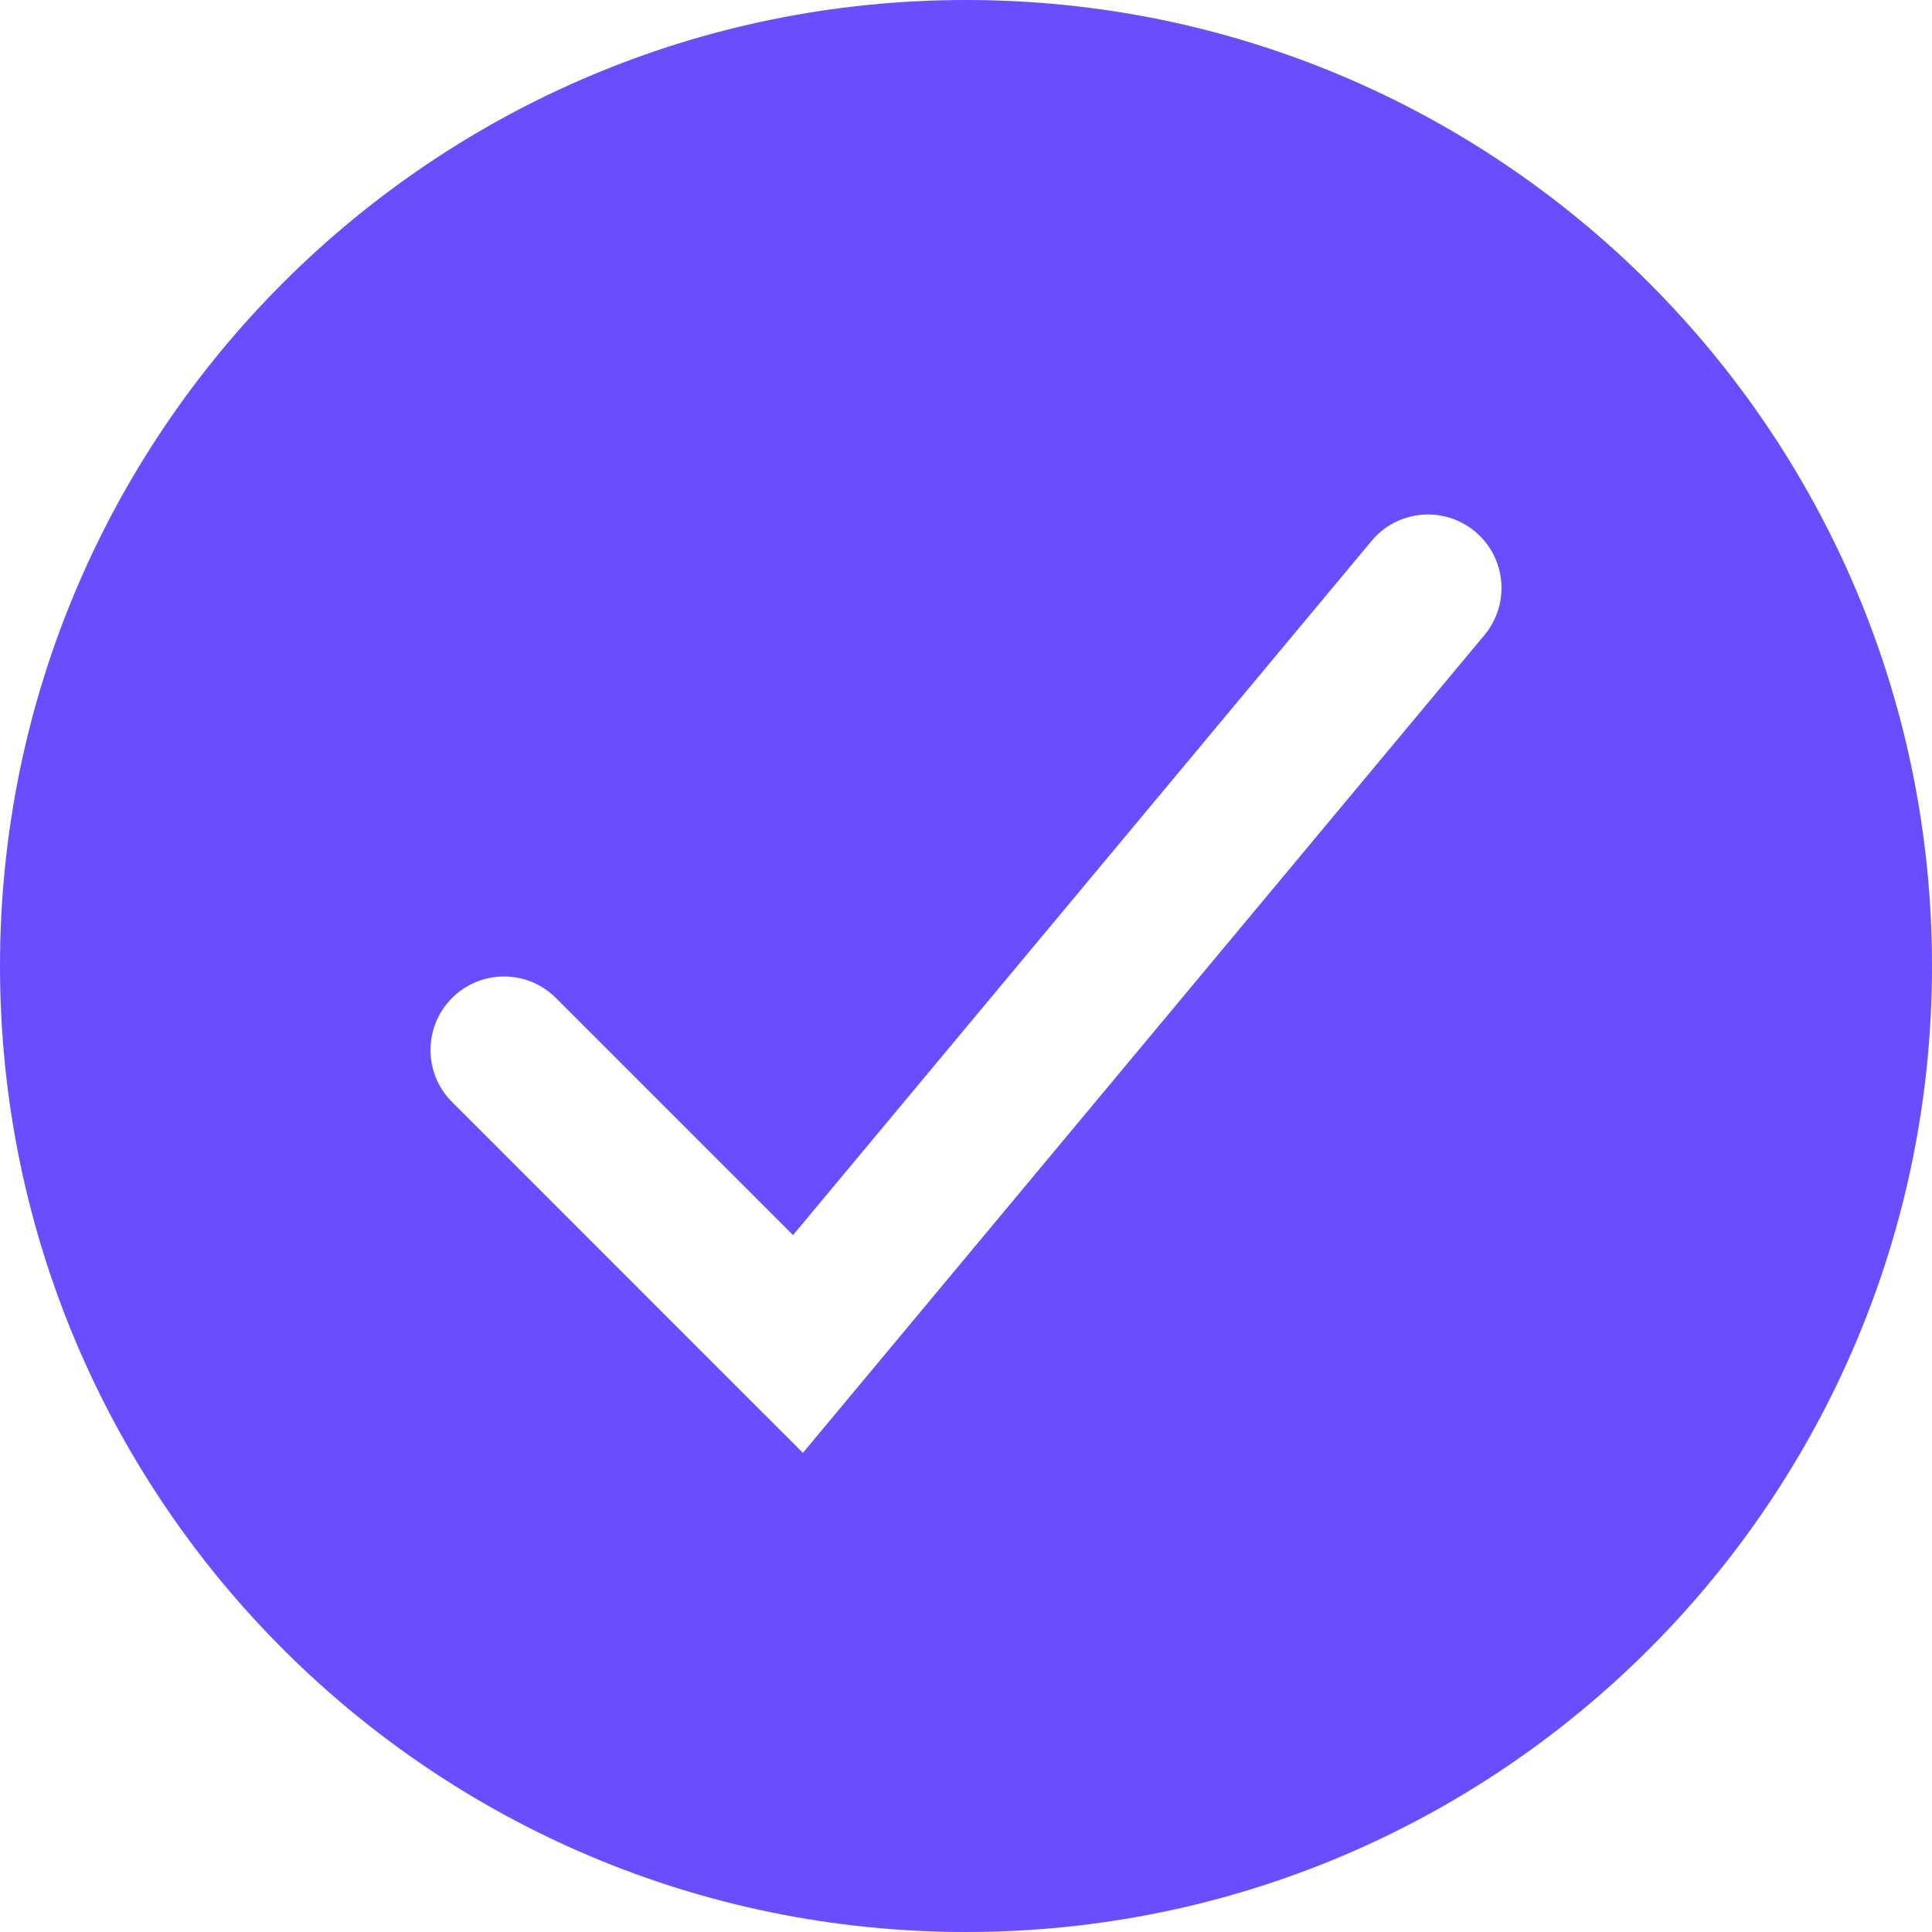 <svg width="32" height="32" viewBox="0 0 32 32" fill="none" xmlns="http://www.w3.org/2000/svg">
<path d="M16 0C24.837 0 32 7.163 32 16C32 24.837 24.837 32 16 32C7.163 32 0 24.837 0 16C0 7.163 7.163 0 16 0ZM24.432 8.804C23.915 8.373 23.147 8.443 22.717 8.96L13.135 20.457L9.208 16.53C8.733 16.055 7.963 16.055 7.487 16.53C7.012 17.006 7.012 17.777 7.487 18.252L12.356 23.122L13.299 24.064L14.152 23.04L24.587 10.519C25.017 10.002 24.948 9.234 24.432 8.804Z" fill="#6A4DFF"/>
</svg>
